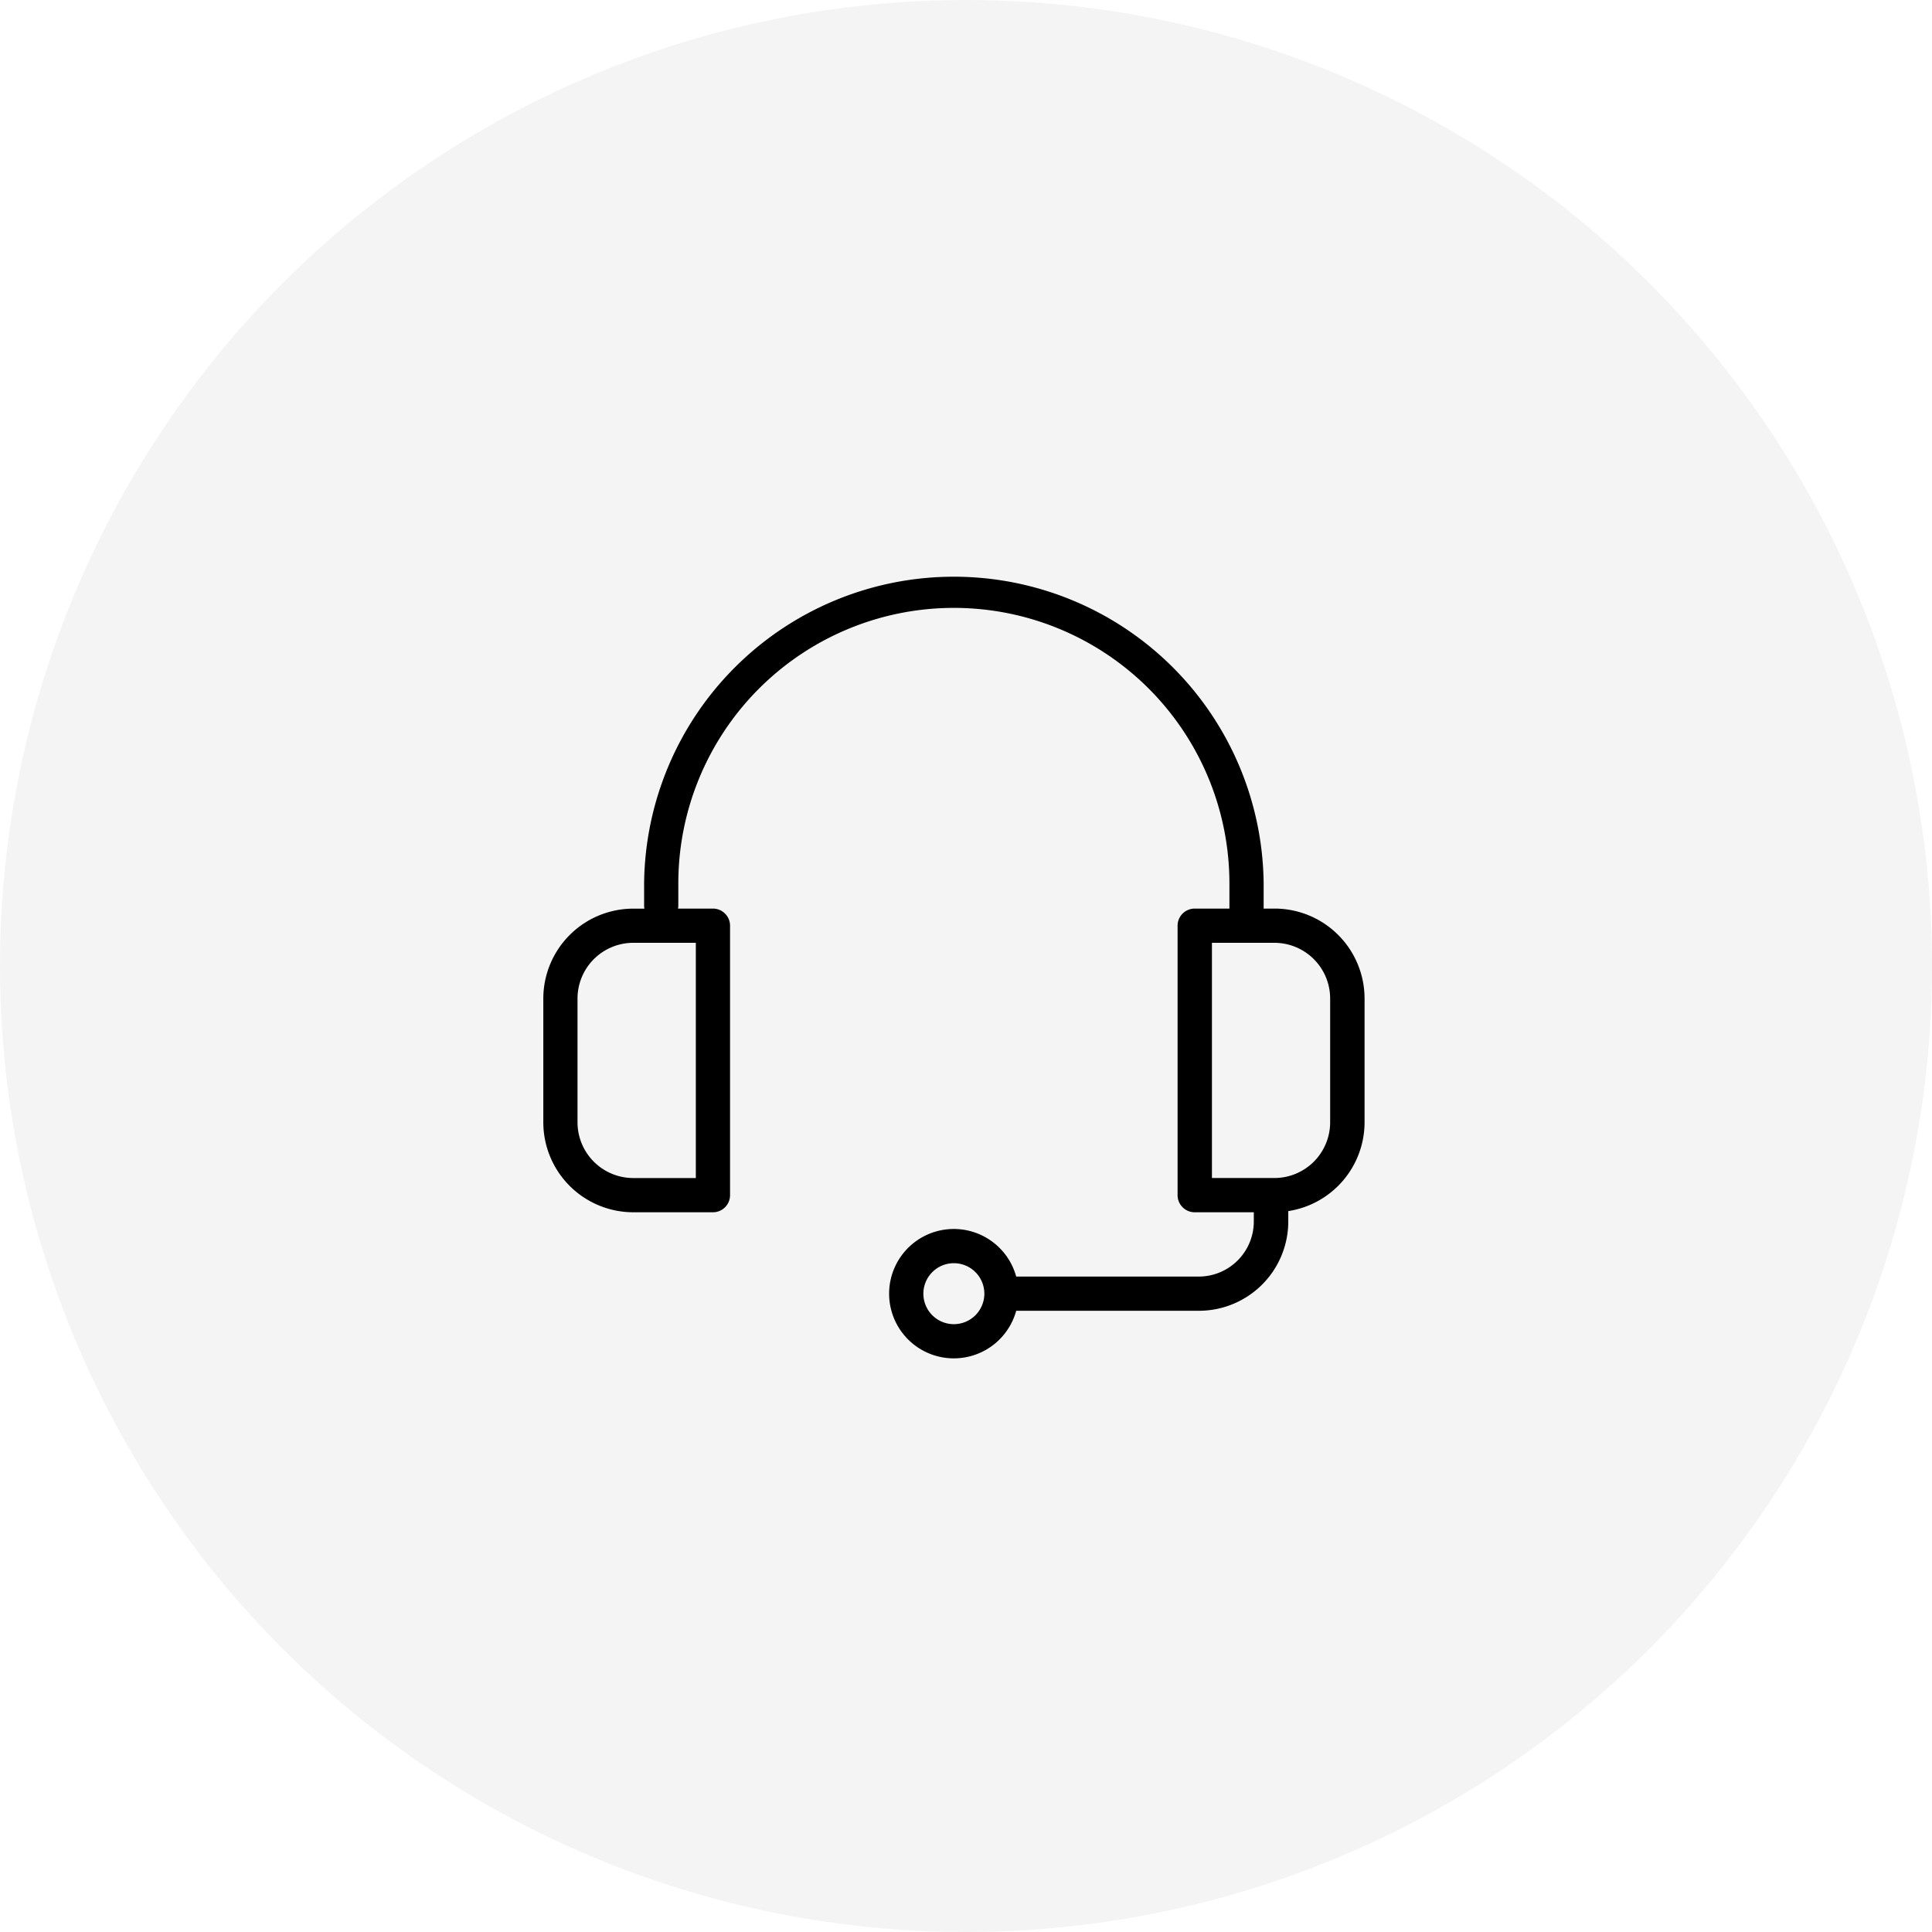 <svg xmlns="http://www.w3.org/2000/svg" width="64" height="64" viewBox="0 0 64 64">
  <g id="Group_3112" data-name="Group 3112" transform="translate(-36 -672)">
    <circle id="Ellipse_18" data-name="Ellipse 18" cx="32" cy="32" r="32" transform="translate(36 672)" fill="rgba(27,33,49,0.05)"/>
    <path id="Path_4338" data-name="Path 4338" d="M25.242,14.233h-.358s0,0,0,0V13.4a10.262,10.262,0,0,0-20.523,0v.735a.567.567,0,0,0,.01.1H4a2.982,2.982,0,0,0-2.978,2.978v4.1A2.982,2.982,0,0,0,4,24.293H6.641a.567.567,0,0,0,.567-.567V14.8a.567.567,0,0,0-.567-.567H5.484a.567.567,0,0,0,.01-.1V13.4a9.128,9.128,0,0,1,18.256,0v.833s0,0,0,0H22.6a.567.567,0,0,0-.567.567v8.926a.567.567,0,0,0,.567.567h1.958V24.6a1.825,1.825,0,0,1-1.823,1.823H16.687a2.143,2.143,0,1,0,0,1.133h6.051A2.961,2.961,0,0,0,25.7,24.6V24.28c0-.009,0-.017,0-.026a2.98,2.98,0,0,0,2.527-2.94v-4.1A2.982,2.982,0,0,0,25.242,14.233ZM6.074,23.159H4a1.847,1.847,0,0,1-1.845-1.845v-4.1A1.847,1.847,0,0,1,4,15.367H6.074ZM14.622,28a1.01,1.01,0,1,1,1.01-1.01A1.011,1.011,0,0,1,14.622,28Zm12.465-6.687a1.847,1.847,0,0,1-1.845,1.845H23.171V15.367h2.071a1.847,1.847,0,0,1,1.845,1.845v4.1Z" transform="translate(52.976 687.865)"/>
  </g>
</svg>
